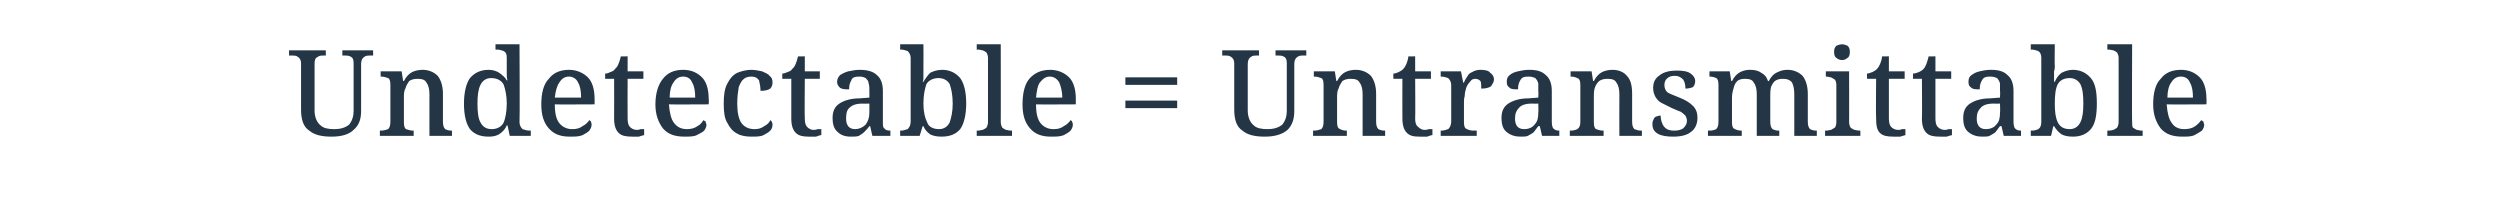 <?xml version="1.0" standalone="no"?><!DOCTYPE svg PUBLIC "-//W3C//DTD SVG 1.1//EN" "http://www.w3.org/Graphics/SVG/1.1/DTD/svg11.dtd"><svg xmlns="http://www.w3.org/2000/svg" version="1.1" width="333px" height="29.7px" viewBox="0 -1 333 29.7" style="top:-1px">  <desc>Undetectable Untransmittable</desc>  <defs/>  <g id="Polygon10015">    <path d="M 44.2 17.2 C 42.9 17.2 41.9 17 41.2 16.4 C 40.4 15.9 40.1 14.9 40.1 13.6 C 40.1 13.6 40.1 7.4 40.1 7.4 C 40.1 7 39.9 6.7 39.7 6.6 C 39.5 6.4 39.2 6.4 38.9 6.4 C 38.89 6.38 38.5 6.4 38.5 6.4 L 38.5 5.7 L 43.4 5.7 L 43.4 6.4 C 43.4 6.4 43.1 6.38 43.1 6.4 C 42.8 6.4 42.5 6.4 42.3 6.6 C 42 6.7 41.9 7 41.9 7.5 C 41.9 7.5 41.9 13.7 41.9 13.7 C 41.9 14.6 42.2 15.3 42.7 15.7 C 43.1 16.1 43.8 16.2 44.5 16.2 C 45.4 16.2 46 16 46.5 15.6 C 46.9 15.1 47.1 14.5 47.1 13.8 C 47.1 13.8 47.1 7.4 47.1 7.4 C 47.1 7 47 6.7 46.8 6.6 C 46.5 6.4 46.3 6.4 45.9 6.4 C 45.93 6.38 45.6 6.4 45.6 6.4 L 45.6 5.7 L 49.7 5.7 L 49.7 6.4 C 49.7 6.4 49.33 6.38 49.3 6.4 C 49 6.4 48.7 6.4 48.5 6.6 C 48.3 6.7 48.1 7 48.1 7.5 C 48.1 7.5 48.1 13.8 48.1 13.8 C 48.1 14.9 47.8 15.7 47.1 16.3 C 46.5 16.9 45.5 17.2 44.2 17.2 Z M 50.6 17.1 L 50.6 16.4 C 50.6 16.4 50.73 16.37 50.7 16.4 C 51.1 16.4 51.4 16.3 51.7 16.2 C 51.9 16 52 15.7 52 15.2 C 52 15.2 52 10.3 52 10.3 C 52 9.8 51.9 9.5 51.7 9.4 C 51.4 9.3 51.1 9.2 50.8 9.2 C 50.78 9.23 50.7 9.2 50.7 9.2 L 50.7 8.5 L 53.5 8.5 L 53.7 9.8 C 53.7 9.8 53.81 9.76 53.8 9.8 C 54.1 9.2 54.5 8.8 54.9 8.6 C 55.3 8.4 55.8 8.3 56.3 8.3 C 57.1 8.3 57.8 8.6 58.3 9.1 C 58.7 9.6 59 10.4 59 11.5 C 59 11.5 59 15.2 59 15.2 C 59 15.7 59.1 16 59.3 16.2 C 59.5 16.3 59.8 16.4 60.1 16.4 C 60.13 16.37 60.2 16.4 60.2 16.4 L 60.2 17.1 L 57.2 17.1 C 57.2 17.1 57.2 11.63 57.2 11.6 C 57.2 10.9 57.1 10.4 56.8 10 C 56.6 9.6 56.2 9.5 55.6 9.5 C 55.1 9.5 54.8 9.6 54.5 9.8 C 54.3 10.1 54.1 10.4 54 10.8 C 53.8 11.1 53.8 11.6 53.8 12 C 53.8 12 53.8 15.3 53.8 15.3 C 53.8 15.8 53.9 16.1 54.1 16.2 C 54.4 16.3 54.7 16.4 55 16.4 C 55.04 16.37 55.1 16.4 55.1 16.4 L 55.1 17.1 L 50.6 17.1 Z M 65.1 17.2 C 64 17.2 63.2 16.9 62.6 16.2 C 62.1 15.5 61.8 14.4 61.8 12.8 C 61.8 11.3 62.1 10.1 62.6 9.4 C 63.2 8.7 64 8.3 65.1 8.3 C 65.7 8.3 66.2 8.5 66.5 8.7 C 66.9 9 67.3 9.3 67.5 9.7 C 67.5 9.7 67.6 9.7 67.6 9.7 C 67.5 9.4 67.5 9.1 67.5 8.8 C 67.5 8.5 67.5 8.2 67.5 7.9 C 67.5 7.9 67.5 6.7 67.5 6.7 C 67.5 6.2 67.4 6 67.1 5.8 C 66.8 5.7 66.5 5.6 66.2 5.6 C 66.17 5.65 66 5.6 66 5.6 L 66 4.9 L 69.2 4.9 C 69.2 4.9 69.25 15.26 69.2 15.3 C 69.2 15.7 69.4 16 69.6 16.2 C 69.9 16.3 70.2 16.4 70.6 16.4 C 70.56 16.37 70.7 16.4 70.7 16.4 L 70.7 17.1 L 67.9 17.1 L 67.6 15.7 C 67.6 15.7 67.52 15.7 67.5 15.7 C 67.3 16.2 67 16.5 66.6 16.8 C 66.2 17.1 65.7 17.2 65.1 17.2 Z M 65.5 16.2 C 66.2 16.2 66.8 15.9 67.1 15.3 C 67.3 14.8 67.5 13.9 67.5 12.8 C 67.5 11.7 67.3 10.9 67.1 10.3 C 66.8 9.7 66.2 9.4 65.4 9.4 C 64.8 9.4 64.3 9.7 64 10.3 C 63.7 10.9 63.6 11.7 63.6 12.8 C 63.6 13.9 63.7 14.8 64 15.3 C 64.3 15.9 64.8 16.2 65.5 16.2 Z M 75.9 17.2 C 74.7 17.2 73.8 16.9 73.1 16.1 C 72.4 15.3 72.1 14.3 72.1 12.9 C 72.1 11.4 72.4 10.2 73.1 9.5 C 73.7 8.7 74.6 8.3 75.8 8.3 C 76.8 8.3 77.7 8.7 78.3 9.3 C 78.9 9.9 79.2 10.9 79.2 12.2 C 79.21 12.18 79.2 12.9 79.2 12.9 C 79.2 12.9 73.92 12.93 73.9 12.9 C 73.9 14.1 74.1 14.9 74.5 15.4 C 74.9 15.9 75.5 16.2 76.2 16.2 C 76.8 16.2 77.2 16.1 77.6 15.8 C 78 15.6 78.3 15.3 78.5 15 C 78.6 15.1 78.7 15.1 78.7 15.2 C 78.8 15.4 78.8 15.5 78.8 15.6 C 78.8 15.9 78.7 16.1 78.5 16.4 C 78.3 16.6 78 16.8 77.6 17 C 77.1 17.2 76.6 17.2 75.9 17.2 Z M 73.9 12 C 73.9 12 77.4 12 77.4 12 C 77.4 11.2 77.3 10.5 77 10 C 76.8 9.5 76.3 9.2 75.8 9.2 C 75.2 9.2 74.8 9.5 74.5 10 C 74.2 10.4 74 11.1 73.9 12 Z M 84.2 17.2 C 83.4 17.2 82.8 17.1 82.4 16.7 C 82 16.3 81.8 15.7 81.8 14.8 C 81.82 14.75 81.8 9.5 81.8 9.5 L 80.6 9.5 C 80.6 9.5 80.62 8.78 80.6 8.8 C 80.9 8.8 81.1 8.7 81.3 8.6 C 81.6 8.5 81.8 8.4 81.9 8.2 C 82.3 7.9 82.5 7.3 82.7 6.5 C 82.69 6.54 83.6 6.5 83.6 6.5 L 83.6 8.5 L 85.7 8.5 L 85.7 9.5 L 83.6 9.5 C 83.6 9.5 83.58 14.75 83.6 14.8 C 83.6 15.3 83.7 15.7 83.9 15.9 C 84.1 16.1 84.4 16.3 84.8 16.3 C 85 16.3 85.1 16.3 85.3 16.2 C 85.5 16.2 85.6 16.2 85.8 16.2 C 85.8 16.2 85.8 17 85.8 17 C 85.7 17 85.4 17.1 85.1 17.2 C 84.8 17.2 84.5 17.2 84.2 17.2 Z M 91.2 17.2 C 89.9 17.2 89 16.9 88.3 16.1 C 87.7 15.3 87.3 14.3 87.3 12.9 C 87.3 11.4 87.7 10.2 88.3 9.5 C 88.9 8.7 89.8 8.3 91 8.3 C 92.1 8.3 92.9 8.7 93.5 9.3 C 94.1 9.9 94.4 10.9 94.4 12.2 C 94.44 12.18 94.4 12.9 94.4 12.9 C 94.4 12.9 89.15 12.93 89.1 12.9 C 89.2 14.1 89.4 14.9 89.8 15.4 C 90.2 15.9 90.7 16.2 91.5 16.2 C 92 16.2 92.5 16.1 92.9 15.8 C 93.3 15.6 93.5 15.3 93.7 15 C 93.8 15.1 93.9 15.1 94 15.2 C 94 15.4 94.1 15.5 94.1 15.6 C 94.1 15.9 94 16.1 93.8 16.4 C 93.6 16.6 93.2 16.8 92.8 17 C 92.4 17.2 91.8 17.2 91.2 17.2 Z M 89.2 12 C 89.2 12 92.6 12 92.6 12 C 92.6 11.2 92.5 10.5 92.2 10 C 92 9.5 91.6 9.2 91 9.2 C 90.4 9.2 90 9.5 89.7 10 C 89.4 10.4 89.2 11.1 89.2 12 Z M 100.1 17.2 C 99.4 17.2 98.7 17.1 98.2 16.8 C 97.6 16.5 97.2 16 96.9 15.4 C 96.5 14.8 96.4 13.9 96.4 12.8 C 96.4 11.7 96.5 10.8 96.9 10.1 C 97.2 9.5 97.6 9 98.2 8.7 C 98.7 8.5 99.4 8.3 100 8.3 C 100.6 8.3 101 8.4 101.5 8.5 C 101.9 8.7 102.3 8.8 102.5 9.1 C 102.8 9.3 102.9 9.6 102.9 10 C 102.9 10.3 102.8 10.6 102.6 10.8 C 102.3 11 101.9 11.1 101.3 11.1 C 101.3 10.6 101.2 10.1 101.1 9.7 C 100.9 9.4 100.6 9.2 100.1 9.2 C 99.7 9.2 99.3 9.3 99.1 9.5 C 98.8 9.7 98.6 10.1 98.4 10.6 C 98.3 11.2 98.2 11.9 98.2 12.8 C 98.2 14 98.4 14.8 98.7 15.3 C 99.1 15.9 99.7 16.2 100.5 16.2 C 101 16.2 101.4 16.1 101.8 15.8 C 102.2 15.6 102.5 15.3 102.6 15 C 102.8 15.1 102.9 15.4 102.9 15.6 C 102.9 15.9 102.8 16.2 102.6 16.4 C 102.4 16.6 102.1 16.8 101.7 17 C 101.3 17.2 100.7 17.2 100.1 17.2 Z M 107.7 17.2 C 107 17.2 106.4 17.1 106 16.7 C 105.6 16.3 105.4 15.7 105.4 14.8 C 105.4 14.75 105.4 9.5 105.4 9.5 L 104.2 9.5 C 104.2 9.5 104.2 8.78 104.2 8.8 C 104.4 8.8 104.7 8.7 104.9 8.6 C 105.2 8.5 105.4 8.4 105.5 8.2 C 105.9 7.9 106.1 7.3 106.3 6.5 C 106.27 6.54 107.2 6.5 107.2 6.5 L 107.2 8.5 L 109.2 8.5 L 109.2 9.5 L 107.2 9.5 C 107.2 9.5 107.16 14.75 107.2 14.8 C 107.2 15.3 107.3 15.7 107.5 15.9 C 107.7 16.1 108 16.3 108.3 16.3 C 108.5 16.3 108.7 16.3 108.9 16.2 C 109.1 16.2 109.2 16.2 109.4 16.2 C 109.4 16.2 109.4 17 109.4 17 C 109.2 17 109 17.1 108.7 17.2 C 108.4 17.2 108.1 17.2 107.7 17.2 Z M 113.3 17.2 C 112.6 17.2 112 17 111.6 16.6 C 111.1 16.2 110.9 15.6 110.9 14.7 C 110.9 13.8 111.2 13.2 111.8 12.8 C 112.4 12.4 113.3 12.1 114.5 12.1 C 114.49 12.1 115.8 12 115.8 12 C 115.8 12 115.8 11.12 115.8 11.1 C 115.8 10.7 115.8 10.4 115.7 10.1 C 115.7 9.8 115.5 9.6 115.3 9.4 C 115.1 9.3 114.9 9.2 114.5 9.2 C 113.9 9.2 113.5 9.3 113.4 9.7 C 113.2 10 113.1 10.4 113.1 10.9 C 112.6 10.9 112.2 10.9 111.9 10.7 C 111.7 10.5 111.5 10.3 111.5 9.9 C 111.5 9.5 111.7 9.2 111.9 9 C 112.2 8.8 112.6 8.6 113 8.5 C 113.5 8.4 114 8.3 114.5 8.3 C 115.5 8.3 116.3 8.5 116.8 9 C 117.3 9.4 117.6 10.1 117.6 11.1 C 117.6 11.1 117.6 15.2 117.6 15.2 C 117.6 15.7 117.6 16 117.8 16.1 C 117.9 16.3 118.2 16.4 118.6 16.4 C 118.56 16.37 118.6 16.4 118.6 16.4 L 118.6 17.1 L 116.2 17.1 L 115.9 15.8 C 115.9 15.8 115.8 15.79 115.8 15.8 C 115.6 16.1 115.4 16.3 115.1 16.6 C 114.9 16.8 114.7 16.9 114.4 17.1 C 114.1 17.2 113.8 17.2 113.3 17.2 Z M 112.7 14.8 C 112.7 15.7 113.1 16.2 113.9 16.2 C 114.4 16.2 114.9 16 115.3 15.6 C 115.6 15.2 115.8 14.7 115.8 14 C 115.8 14.03 115.8 12.8 115.8 12.8 C 115.8 12.8 114.86 12.82 114.9 12.8 C 114 12.8 113.5 13 113.1 13.4 C 112.8 13.7 112.7 14.1 112.7 14.8 C 112.7 14.8 112.7 14.8 112.7 14.8 Z M 125.4 17.2 C 124.8 17.2 124.3 17.1 123.9 16.9 C 123.5 16.6 123.2 16.3 123 15.8 C 122.99 15.84 122.9 15.8 122.9 15.8 L 122.5 17.1 L 119.9 17.1 L 119.9 16.4 C 119.9 16.4 119.96 16.37 120 16.4 C 120.3 16.4 120.6 16.3 120.9 16.2 C 121.1 16 121.3 15.7 121.3 15.2 C 121.3 15.2 121.3 6.7 121.3 6.7 C 121.3 6.3 121.1 6 120.9 5.8 C 120.6 5.7 120.3 5.6 120 5.6 C 119.96 5.65 119.9 5.6 119.9 5.6 L 119.9 4.9 L 123 4.9 C 123 4.9 123.02 7.81 123 7.8 C 123 8 123 8.2 123 8.5 C 123 8.8 123 9 123 9.3 C 123 9.5 123 9.7 122.9 9.9 C 122.9 9.9 123 9.9 123 9.9 C 123.3 9.4 123.6 9 123.9 8.7 C 124.3 8.5 124.8 8.3 125.5 8.3 C 126.5 8.3 127.3 8.7 127.9 9.4 C 128.4 10.1 128.7 11.2 128.7 12.8 C 128.7 14.3 128.4 15.5 127.9 16.2 C 127.3 16.9 126.5 17.2 125.4 17.2 Z M 125.1 16.2 C 125.7 16.2 126.2 15.9 126.5 15.3 C 126.7 14.7 126.9 13.9 126.9 12.8 C 126.9 11.6 126.7 10.8 126.5 10.2 C 126.2 9.7 125.7 9.4 125 9.4 C 124.3 9.4 123.7 9.7 123.4 10.2 C 123.2 10.8 123 11.6 123 12.8 C 123 13.9 123.2 14.7 123.5 15.3 C 123.7 15.9 124.3 16.2 125.1 16.2 Z M 130.1 17.1 L 130.1 16.4 C 130.1 16.4 130.3 16.37 130.3 16.4 C 130.5 16.4 130.7 16.3 130.9 16.3 C 131.1 16.2 131.3 16.1 131.4 16 C 131.5 15.8 131.6 15.6 131.6 15.2 C 131.6 15.2 131.6 6.7 131.6 6.7 C 131.6 6.4 131.5 6.2 131.4 6 C 131.3 5.9 131.1 5.8 130.9 5.7 C 130.7 5.7 130.5 5.6 130.3 5.6 C 130.3 5.65 130.1 5.6 130.1 5.6 L 130.1 4.9 L 133.3 4.9 C 133.3 4.9 133.32 15.25 133.3 15.2 C 133.3 15.6 133.4 15.8 133.5 16 C 133.6 16.1 133.8 16.2 134 16.3 C 134.2 16.3 134.4 16.4 134.6 16.4 C 134.59 16.37 134.8 16.4 134.8 16.4 L 134.8 17.1 L 130.1 17.1 Z M 140 17.2 C 138.8 17.2 137.9 16.9 137.2 16.1 C 136.5 15.3 136.2 14.3 136.2 12.9 C 136.2 11.4 136.5 10.2 137.1 9.5 C 137.8 8.7 138.7 8.3 139.9 8.3 C 140.9 8.3 141.8 8.7 142.4 9.3 C 143 9.9 143.3 10.9 143.3 12.2 C 143.29 12.18 143.3 12.9 143.3 12.9 C 143.3 12.9 138 12.93 138 12.9 C 138 14.1 138.2 14.9 138.6 15.4 C 139 15.9 139.6 16.2 140.3 16.2 C 140.9 16.2 141.3 16.1 141.7 15.8 C 142.1 15.6 142.4 15.3 142.6 15 C 142.7 15.1 142.8 15.1 142.8 15.2 C 142.9 15.4 142.9 15.5 142.9 15.6 C 142.9 15.9 142.8 16.1 142.6 16.4 C 142.4 16.6 142.1 16.8 141.7 17 C 141.2 17.2 140.7 17.2 140 17.2 Z M 138 12 C 138 12 141.5 12 141.5 12 C 141.5 11.2 141.3 10.5 141.1 10 C 140.8 9.5 140.4 9.2 139.8 9.2 C 139.3 9.2 138.9 9.5 138.5 10 C 138.2 10.4 138.1 11.1 138 12 Z M 149.9 10.3 L 149.9 9.3 L 156.8 9.3 L 156.8 10.3 L 149.9 10.3 Z M 149.9 13.4 L 149.9 12.4 L 156.8 12.4 L 156.8 13.4 L 149.9 13.4 Z M 168.5 17.2 C 167.2 17.2 166.2 17 165.5 16.4 C 164.7 15.9 164.4 14.9 164.4 13.6 C 164.4 13.6 164.4 7.4 164.4 7.4 C 164.4 7 164.2 6.7 164 6.6 C 163.8 6.4 163.5 6.4 163.2 6.4 C 163.2 6.38 162.8 6.4 162.8 6.4 L 162.8 5.7 L 167.7 5.7 L 167.7 6.4 C 167.7 6.4 167.4 6.38 167.4 6.4 C 167.1 6.4 166.8 6.4 166.6 6.6 C 166.4 6.7 166.2 7 166.2 7.5 C 166.2 7.5 166.2 13.7 166.2 13.7 C 166.2 14.6 166.5 15.3 167 15.7 C 167.4 16.1 168.1 16.2 168.8 16.2 C 169.7 16.2 170.3 16 170.8 15.6 C 171.2 15.1 171.4 14.5 171.4 13.8 C 171.4 13.8 171.4 7.4 171.4 7.4 C 171.4 7 171.3 6.7 171.1 6.6 C 170.8 6.4 170.6 6.4 170.2 6.4 C 170.24 6.38 169.9 6.4 169.9 6.4 L 169.9 5.7 L 174 5.7 L 174 6.4 C 174 6.4 173.63 6.38 173.6 6.4 C 173.3 6.4 173 6.4 172.8 6.6 C 172.6 6.7 172.4 7 172.4 7.5 C 172.4 7.5 172.4 13.8 172.4 13.8 C 172.4 14.9 172.1 15.7 171.5 16.3 C 170.8 16.9 169.8 17.2 168.5 17.2 Z M 174.9 17.1 L 174.9 16.4 C 174.9 16.4 175.04 16.37 175 16.4 C 175.4 16.4 175.7 16.3 176 16.2 C 176.2 16 176.3 15.7 176.3 15.2 C 176.3 15.2 176.3 10.3 176.3 10.3 C 176.3 9.8 176.2 9.5 176 9.4 C 175.7 9.3 175.4 9.2 175.1 9.2 C 175.08 9.23 175 9.2 175 9.2 L 175 8.5 L 177.8 8.5 L 178 9.8 C 178 9.8 178.11 9.76 178.1 9.8 C 178.4 9.2 178.8 8.8 179.2 8.6 C 179.6 8.4 180.1 8.3 180.6 8.3 C 181.4 8.3 182.1 8.6 182.6 9.1 C 183 9.6 183.3 10.4 183.3 11.5 C 183.3 11.5 183.3 15.2 183.3 15.2 C 183.3 15.7 183.4 16 183.6 16.2 C 183.8 16.3 184.1 16.4 184.4 16.4 C 184.43 16.37 184.5 16.4 184.5 16.4 L 184.5 17.1 L 181.5 17.1 C 181.5 17.1 181.5 11.63 181.5 11.6 C 181.5 10.9 181.4 10.4 181.1 10 C 180.9 9.6 180.5 9.5 179.9 9.5 C 179.4 9.5 179.1 9.6 178.8 9.8 C 178.6 10.1 178.4 10.4 178.3 10.8 C 178.1 11.1 178.1 11.6 178.1 12 C 178.1 12 178.1 15.3 178.1 15.3 C 178.1 15.8 178.2 16.1 178.5 16.2 C 178.7 16.3 179 16.4 179.3 16.4 C 179.34 16.37 179.4 16.4 179.4 16.4 L 179.4 17.1 L 174.9 17.1 Z M 189.1 17.2 C 188.3 17.2 187.8 17.1 187.4 16.7 C 187 16.3 186.8 15.7 186.8 14.8 C 186.78 14.75 186.8 9.5 186.8 9.5 L 185.6 9.5 C 185.6 9.5 185.58 8.78 185.6 8.8 C 185.8 8.8 186.1 8.7 186.3 8.6 C 186.5 8.5 186.7 8.4 186.9 8.2 C 187.2 7.9 187.5 7.3 187.6 6.5 C 187.64 6.54 188.5 6.5 188.5 6.5 L 188.5 8.5 L 190.6 8.5 L 190.6 9.5 L 188.5 9.5 C 188.5 9.5 188.54 14.75 188.5 14.8 C 188.5 15.3 188.6 15.7 188.9 15.9 C 189.1 16.1 189.4 16.3 189.7 16.3 C 189.9 16.3 190.1 16.3 190.3 16.2 C 190.4 16.2 190.6 16.2 190.8 16.2 C 190.8 16.2 190.8 17 190.8 17 C 190.6 17 190.4 17.1 190.1 17.2 C 189.8 17.2 189.4 17.2 189.1 17.2 Z M 191.9 17.1 L 191.9 16.4 C 191.9 16.4 191.96 16.37 192 16.4 C 192.3 16.4 192.6 16.3 192.9 16.2 C 193.1 16 193.3 15.7 193.3 15.2 C 193.3 15.2 193.3 10.3 193.3 10.3 C 193.3 9.9 193.1 9.6 192.9 9.4 C 192.6 9.3 192.3 9.2 192 9.2 C 192 9.23 191.9 9.2 191.9 9.2 L 191.9 8.5 L 194.6 8.5 L 194.9 10 C 194.9 10 195 10 195 10 C 195.1 9.7 195.3 9.4 195.5 9.1 C 195.6 8.9 195.8 8.7 196.1 8.6 C 196.4 8.4 196.8 8.3 197.2 8.3 C 197.8 8.3 198.3 8.4 198.5 8.7 C 198.8 8.9 199 9.2 199 9.6 C 199 9.9 198.8 10.2 198.6 10.5 C 198.3 10.7 197.9 10.8 197.3 10.8 C 197.3 10.4 197.3 10 197.2 9.8 C 197 9.6 196.8 9.5 196.5 9.5 C 196.2 9.5 196 9.6 195.8 9.9 C 195.6 10.1 195.4 10.4 195.3 10.7 C 195.2 11 195.1 11.4 195.1 11.8 C 195 12.1 195 12.4 195 12.7 C 195 12.7 195 15.3 195 15.3 C 195 15.8 195.1 16.1 195.4 16.2 C 195.6 16.3 195.9 16.4 196.3 16.4 C 196.28 16.37 196.7 16.4 196.7 16.4 L 196.7 17.1 L 191.9 17.1 Z M 202.5 17.2 C 201.8 17.2 201.2 17 200.7 16.6 C 200.2 16.2 200 15.6 200 14.7 C 200 13.8 200.3 13.2 200.9 12.8 C 201.5 12.4 202.4 12.1 203.6 12.1 C 203.63 12.1 204.9 12 204.9 12 C 204.9 12 204.94 11.12 204.9 11.1 C 204.9 10.7 204.9 10.4 204.9 10.1 C 204.8 9.8 204.7 9.6 204.5 9.4 C 204.3 9.3 204 9.2 203.6 9.2 C 203 9.2 202.7 9.3 202.5 9.7 C 202.3 10 202.2 10.4 202.2 10.9 C 201.7 10.9 201.3 10.9 201.1 10.7 C 200.8 10.5 200.7 10.3 200.7 9.9 C 200.7 9.5 200.8 9.2 201.1 9 C 201.3 8.8 201.7 8.6 202.2 8.5 C 202.6 8.4 203.1 8.3 203.7 8.3 C 204.7 8.3 205.4 8.5 205.9 9 C 206.4 9.4 206.7 10.1 206.7 11.1 C 206.7 11.1 206.7 15.2 206.7 15.2 C 206.7 15.7 206.8 16 206.9 16.1 C 207.1 16.3 207.3 16.4 207.7 16.4 C 207.69 16.37 207.7 16.4 207.7 16.4 L 207.7 17.1 L 205.4 17.1 L 205.1 15.8 C 205.1 15.8 204.94 15.79 204.9 15.8 C 204.7 16.1 204.5 16.3 204.3 16.6 C 204.1 16.8 203.8 16.9 203.5 17.1 C 203.3 17.2 202.9 17.2 202.5 17.2 Z M 201.8 14.8 C 201.8 15.7 202.2 16.2 203 16.2 C 203.6 16.2 204.1 16 204.4 15.6 C 204.8 15.2 204.9 14.7 204.9 14 C 204.94 14.03 204.9 12.8 204.9 12.8 C 204.9 12.8 204 12.82 204 12.8 C 203.2 12.8 202.6 13 202.3 13.4 C 202 13.7 201.8 14.1 201.8 14.8 C 201.8 14.8 201.8 14.8 201.8 14.8 Z M 209.1 17.1 L 209.1 16.4 C 209.1 16.4 209.21 16.37 209.2 16.4 C 209.6 16.4 209.9 16.3 210.1 16.2 C 210.4 16 210.5 15.7 210.5 15.2 C 210.5 15.2 210.5 10.3 210.5 10.3 C 210.5 9.8 210.4 9.5 210.1 9.4 C 209.9 9.3 209.6 9.2 209.3 9.2 C 209.26 9.23 209.2 9.2 209.2 9.2 L 209.2 8.5 L 212 8.5 L 212.2 9.8 C 212.2 9.8 212.28 9.76 212.3 9.8 C 212.6 9.2 213 8.8 213.4 8.6 C 213.8 8.4 214.3 8.3 214.8 8.3 C 215.6 8.3 216.3 8.6 216.7 9.1 C 217.2 9.6 217.4 10.4 217.4 11.5 C 217.4 11.5 217.4 15.2 217.4 15.2 C 217.4 15.7 217.5 16 217.7 16.2 C 218 16.3 218.2 16.4 218.6 16.4 C 218.6 16.37 218.7 16.4 218.7 16.4 L 218.7 17.1 L 215.7 17.1 C 215.7 17.1 215.68 11.63 215.7 11.6 C 215.7 10.9 215.6 10.4 215.3 10 C 215.1 9.6 214.7 9.5 214.1 9.5 C 213.6 9.5 213.3 9.6 213 9.8 C 212.7 10.1 212.5 10.4 212.4 10.8 C 212.3 11.1 212.3 11.6 212.3 12 C 212.3 12 212.3 15.3 212.3 15.3 C 212.3 15.8 212.4 16.1 212.6 16.2 C 212.9 16.3 213.2 16.4 213.5 16.4 C 213.52 16.37 213.6 16.4 213.6 16.4 L 213.6 17.1 L 209.1 17.1 Z M 222.9 17.2 C 222 17.2 221.3 17.1 220.8 16.8 C 220.3 16.5 220.1 16.1 220.1 15.5 C 220.1 15.2 220.2 15 220.3 14.8 C 220.4 14.6 220.6 14.5 220.7 14.5 C 220.9 14.4 221.1 14.4 221.2 14.4 C 221.2 15 221.4 15.5 221.6 15.8 C 221.9 16.2 222.3 16.4 223 16.4 C 223.5 16.4 223.9 16.3 224.2 16.1 C 224.5 15.8 224.7 15.5 224.7 15.1 C 224.7 14.8 224.6 14.6 224.5 14.4 C 224.4 14.3 224.2 14.1 223.9 13.9 C 223.6 13.8 223.2 13.6 222.7 13.4 C 222.1 13.1 221.7 12.9 221.3 12.7 C 220.9 12.5 220.7 12.2 220.5 11.9 C 220.3 11.5 220.2 11.2 220.2 10.7 C 220.2 9.9 220.5 9.4 221.1 9 C 221.6 8.6 222.4 8.4 223.3 8.4 C 224.2 8.4 224.8 8.5 225.2 8.8 C 225.6 9.1 225.8 9.4 225.8 9.8 C 225.8 10.1 225.7 10.4 225.5 10.6 C 225.3 10.7 224.9 10.8 224.5 10.8 C 224.5 10.3 224.4 9.9 224.2 9.6 C 223.9 9.3 223.6 9.1 223.1 9.1 C 222.6 9.1 222.3 9.2 222 9.5 C 221.8 9.7 221.7 10 221.7 10.3 C 221.7 10.7 221.8 11 222.1 11.3 C 222.4 11.5 223 11.7 223.7 12 C 224.5 12.3 225.1 12.7 225.5 13.1 C 225.9 13.5 226.1 14 226.1 14.7 C 226.1 15.5 225.8 16.2 225.2 16.6 C 224.7 17 223.9 17.2 222.9 17.2 Z M 227.5 17.1 L 227.5 16.4 C 227.5 16.4 227.71 16.37 227.7 16.4 C 228.1 16.4 228.4 16.3 228.6 16.2 C 228.8 16 228.9 15.7 228.9 15.2 C 228.9 15.2 228.9 10.3 228.9 10.3 C 228.9 9.8 228.8 9.5 228.6 9.4 C 228.4 9.3 228.1 9.2 227.7 9.2 C 227.72 9.22 227.7 9.2 227.7 9.2 L 227.7 8.5 L 230.4 8.5 L 230.6 9.8 C 230.6 9.8 230.72 9.76 230.7 9.8 C 231 9.2 231.4 8.8 231.8 8.6 C 232.2 8.4 232.6 8.3 233.1 8.3 C 233.7 8.3 234.2 8.4 234.6 8.7 C 235 8.9 235.3 9.2 235.5 9.8 C 235.5 9.8 235.6 9.8 235.6 9.8 C 235.9 9.2 236.3 8.8 236.8 8.6 C 237.2 8.4 237.6 8.3 238.1 8.3 C 238.9 8.3 239.6 8.6 240.1 9.1 C 240.5 9.6 240.8 10.4 240.8 11.5 C 240.8 11.5 240.8 15.2 240.8 15.2 C 240.8 15.7 240.9 16 241.1 16.2 C 241.3 16.3 241.6 16.4 241.9 16.4 C 241.95 16.37 242 16.4 242 16.4 L 242 17.1 L 239 17.1 C 239 17.1 239 11.63 239 11.6 C 239 10.9 238.9 10.4 238.7 10 C 238.4 9.6 238 9.5 237.4 9.5 C 237 9.5 236.7 9.6 236.4 9.8 C 236.2 10 236 10.3 235.9 10.6 C 235.8 11 235.8 11.4 235.8 11.8 C 235.8 11.8 235.8 15.2 235.8 15.2 C 235.8 15.7 235.9 16 236.1 16.2 C 236.3 16.3 236.6 16.4 236.9 16.4 C 236.94 16.37 237 16.4 237 16.4 L 237 17.1 L 234 17.1 C 234 17.1 234 11.63 234 11.6 C 234 10.9 233.9 10.4 233.6 10 C 233.4 9.6 233 9.5 232.4 9.5 C 232 9.5 231.6 9.6 231.4 9.8 C 231.1 10.1 231 10.4 230.9 10.8 C 230.8 11.1 230.7 11.6 230.7 12 C 230.7 12 230.7 15.3 230.7 15.3 C 230.7 15.8 230.8 16.1 231.1 16.2 C 231.3 16.3 231.6 16.4 232 16.4 C 231.96 16.37 232 16.4 232 16.4 L 232 17.1 L 227.5 17.1 Z M 245.4 7 C 245.1 7 244.8 6.9 244.6 6.7 C 244.4 6.6 244.3 6.3 244.3 5.9 C 244.3 5.5 244.4 5.3 244.6 5.1 C 244.8 5 245.1 4.9 245.4 4.9 C 245.6 4.9 245.9 5 246.1 5.1 C 246.3 5.3 246.4 5.5 246.4 5.9 C 246.4 6.3 246.3 6.6 246.1 6.7 C 245.9 6.9 245.6 7 245.4 7 Z M 243.1 17.1 L 243.1 16.4 C 243.1 16.4 243.29 16.37 243.3 16.4 C 243.5 16.4 243.7 16.3 243.9 16.3 C 244.1 16.2 244.2 16.1 244.4 16 C 244.5 15.9 244.6 15.6 244.6 15.3 C 244.6 15.3 244.6 10.3 244.6 10.3 C 244.6 10 244.5 9.7 244.4 9.6 C 244.2 9.5 244.1 9.4 243.9 9.3 C 243.7 9.3 243.5 9.2 243.3 9.2 C 243.29 9.23 243.2 9.2 243.2 9.2 L 243.2 8.5 L 246.3 8.5 C 246.3 8.5 246.32 15.25 246.3 15.2 C 246.3 15.6 246.4 15.8 246.5 16 C 246.6 16.1 246.8 16.2 247 16.3 C 247.2 16.3 247.4 16.4 247.6 16.4 C 247.58 16.37 247.8 16.4 247.8 16.4 L 247.8 17.1 L 243.1 17.1 Z M 252.2 17.2 C 251.4 17.2 250.8 17.1 250.4 16.7 C 250 16.3 249.9 15.7 249.9 14.8 C 249.85 14.75 249.9 9.5 249.9 9.5 L 248.7 9.5 C 248.7 9.5 248.65 8.78 248.7 8.8 C 248.9 8.8 249.1 8.7 249.4 8.6 C 249.6 8.5 249.8 8.4 250 8.2 C 250.3 7.9 250.6 7.3 250.7 6.5 C 250.72 6.54 251.6 6.5 251.6 6.5 L 251.6 8.5 L 253.7 8.5 L 253.7 9.5 L 251.6 9.5 C 251.6 9.5 251.61 14.75 251.6 14.8 C 251.6 15.3 251.7 15.7 251.9 15.9 C 252.1 16.1 252.4 16.3 252.8 16.3 C 253 16.3 253.2 16.3 253.3 16.2 C 253.5 16.2 253.7 16.2 253.8 16.2 C 253.8 16.2 253.8 17 253.8 17 C 253.7 17 253.5 17.1 253.1 17.2 C 252.8 17.2 252.5 17.2 252.2 17.2 Z M 258.4 17.2 C 257.6 17.2 257 17.1 256.6 16.7 C 256.2 16.3 256 15.7 256 14.8 C 256.04 14.75 256 9.5 256 9.5 L 254.8 9.5 C 254.8 9.5 254.84 8.78 254.8 8.8 C 255.1 8.8 255.3 8.7 255.6 8.6 C 255.8 8.5 256 8.4 256.2 8.2 C 256.5 7.9 256.7 7.3 256.9 6.5 C 256.91 6.54 257.8 6.5 257.8 6.5 L 257.8 8.5 L 259.9 8.5 L 259.9 9.5 L 257.8 9.5 C 257.8 9.5 257.8 14.75 257.8 14.8 C 257.8 15.3 257.9 15.7 258.1 15.9 C 258.3 16.1 258.6 16.3 259 16.3 C 259.2 16.3 259.4 16.3 259.5 16.2 C 259.7 16.2 259.9 16.2 260 16.2 C 260 16.2 260 17 260 17 C 259.9 17 259.6 17.1 259.3 17.2 C 259 17.2 258.7 17.2 258.4 17.2 Z M 264 17.2 C 263.3 17.2 262.7 17 262.2 16.6 C 261.7 16.2 261.5 15.6 261.5 14.7 C 261.5 13.8 261.8 13.2 262.4 12.8 C 263 12.4 263.9 12.1 265.1 12.1 C 265.13 12.1 266.4 12 266.4 12 C 266.4 12 266.44 11.12 266.4 11.1 C 266.4 10.7 266.4 10.4 266.4 10.1 C 266.3 9.8 266.2 9.6 266 9.4 C 265.8 9.3 265.5 9.2 265.1 9.2 C 264.5 9.2 264.2 9.3 264 9.7 C 263.8 10 263.7 10.4 263.7 10.9 C 263.2 10.9 262.8 10.9 262.6 10.7 C 262.3 10.5 262.2 10.3 262.2 9.9 C 262.2 9.5 262.3 9.2 262.6 9 C 262.9 8.8 263.2 8.6 263.7 8.5 C 264.1 8.4 264.6 8.3 265.2 8.3 C 266.2 8.3 266.9 8.5 267.4 9 C 267.9 9.4 268.2 10.1 268.2 11.1 C 268.2 11.1 268.2 15.2 268.2 15.2 C 268.2 15.7 268.3 16 268.4 16.1 C 268.6 16.3 268.8 16.4 269.2 16.4 C 269.19 16.37 269.2 16.4 269.2 16.4 L 269.2 17.1 L 266.9 17.1 L 266.6 15.8 C 266.6 15.8 266.44 15.79 266.4 15.8 C 266.2 16.1 266 16.3 265.8 16.6 C 265.6 16.8 265.3 16.9 265 17.1 C 264.8 17.2 264.4 17.2 264 17.2 Z M 263.3 14.8 C 263.3 15.7 263.7 16.2 264.5 16.2 C 265.1 16.2 265.6 16 265.9 15.6 C 266.3 15.2 266.4 14.7 266.4 14 C 266.44 14.03 266.4 12.8 266.4 12.8 C 266.4 12.8 265.5 12.82 265.5 12.8 C 264.7 12.8 264.1 13 263.8 13.4 C 263.5 13.7 263.3 14.1 263.3 14.8 C 263.3 14.8 263.3 14.8 263.3 14.8 Z M 276.1 17.2 C 275.5 17.2 275 17.1 274.6 16.9 C 274.2 16.6 273.9 16.3 273.6 15.8 C 273.63 15.84 273.5 15.8 273.5 15.8 L 273.2 17.1 L 270.5 17.1 L 270.5 16.4 C 270.5 16.4 270.6 16.37 270.6 16.4 C 271 16.4 271.3 16.3 271.5 16.2 C 271.8 16 271.9 15.7 271.9 15.2 C 271.9 15.2 271.9 6.7 271.9 6.7 C 271.9 6.3 271.8 6 271.5 5.8 C 271.2 5.7 270.9 5.6 270.6 5.6 C 270.6 5.65 270.5 5.6 270.5 5.6 L 270.5 4.9 L 273.7 4.9 C 273.7 4.9 273.66 7.81 273.7 7.8 C 273.7 8 273.7 8.2 273.6 8.5 C 273.6 8.8 273.6 9 273.6 9.3 C 273.6 9.5 273.6 9.7 273.6 9.9 C 273.6 9.9 273.7 9.9 273.7 9.9 C 273.9 9.4 274.2 9 274.6 8.7 C 275 8.5 275.5 8.3 276.1 8.3 C 277.1 8.3 277.9 8.7 278.5 9.4 C 279.1 10.1 279.3 11.2 279.3 12.8 C 279.3 14.3 279.1 15.5 278.5 16.2 C 277.9 16.9 277.1 17.2 276.1 17.2 Z M 275.7 16.2 C 276.3 16.2 276.8 15.9 277.1 15.3 C 277.4 14.7 277.5 13.9 277.5 12.8 C 277.5 11.6 277.4 10.8 277.1 10.2 C 276.8 9.7 276.3 9.4 275.7 9.4 C 274.9 9.4 274.4 9.7 274.1 10.2 C 273.8 10.8 273.7 11.6 273.7 12.8 C 273.7 13.9 273.8 14.7 274.1 15.3 C 274.4 15.9 274.9 16.2 275.7 16.2 Z M 280.7 17.1 L 280.7 16.4 C 280.7 16.4 280.94 16.37 280.9 16.4 C 281.2 16.4 281.4 16.3 281.5 16.3 C 281.7 16.2 281.9 16.1 282 16 C 282.1 15.8 282.2 15.6 282.2 15.2 C 282.2 15.2 282.2 6.7 282.2 6.7 C 282.2 6.4 282.1 6.2 282 6 C 281.9 5.9 281.7 5.8 281.5 5.7 C 281.3 5.7 281.1 5.6 280.9 5.6 C 280.94 5.65 280.7 5.6 280.7 5.6 L 280.7 4.9 L 284 4.9 C 284 4.9 283.96 15.25 284 15.2 C 284 15.6 284 15.8 284.1 16 C 284.3 16.1 284.4 16.2 284.6 16.3 C 284.8 16.3 285 16.4 285.2 16.4 C 285.23 16.37 285.4 16.4 285.4 16.4 L 285.4 17.1 L 280.7 17.1 Z M 290.7 17.2 C 289.4 17.2 288.5 16.9 287.8 16.1 C 287.2 15.3 286.8 14.3 286.8 12.9 C 286.8 11.4 287.1 10.2 287.8 9.5 C 288.4 8.7 289.3 8.3 290.5 8.3 C 291.6 8.3 292.4 8.7 293 9.3 C 293.6 9.9 293.9 10.9 293.9 12.2 C 293.93 12.18 293.9 12.9 293.9 12.9 C 293.9 12.9 288.63 12.93 288.6 12.9 C 288.7 14.1 288.9 14.9 289.3 15.4 C 289.6 15.9 290.2 16.2 290.9 16.2 C 291.5 16.2 292 16.1 292.4 15.8 C 292.7 15.6 293 15.3 293.2 15 C 293.3 15.1 293.4 15.1 293.5 15.2 C 293.5 15.4 293.6 15.5 293.6 15.6 C 293.6 15.9 293.5 16.1 293.3 16.4 C 293 16.6 292.7 16.8 292.3 17 C 291.9 17.2 291.3 17.2 290.7 17.2 Z M 288.7 12 C 288.7 12 292.1 12 292.1 12 C 292.1 11.2 292 10.5 291.7 10 C 291.5 9.5 291.1 9.2 290.5 9.2 C 289.9 9.2 289.5 9.5 289.2 10 C 288.9 10.4 288.7 11.1 288.7 12 Z " stroke="none" fill="#243645"/>  </g></svg>